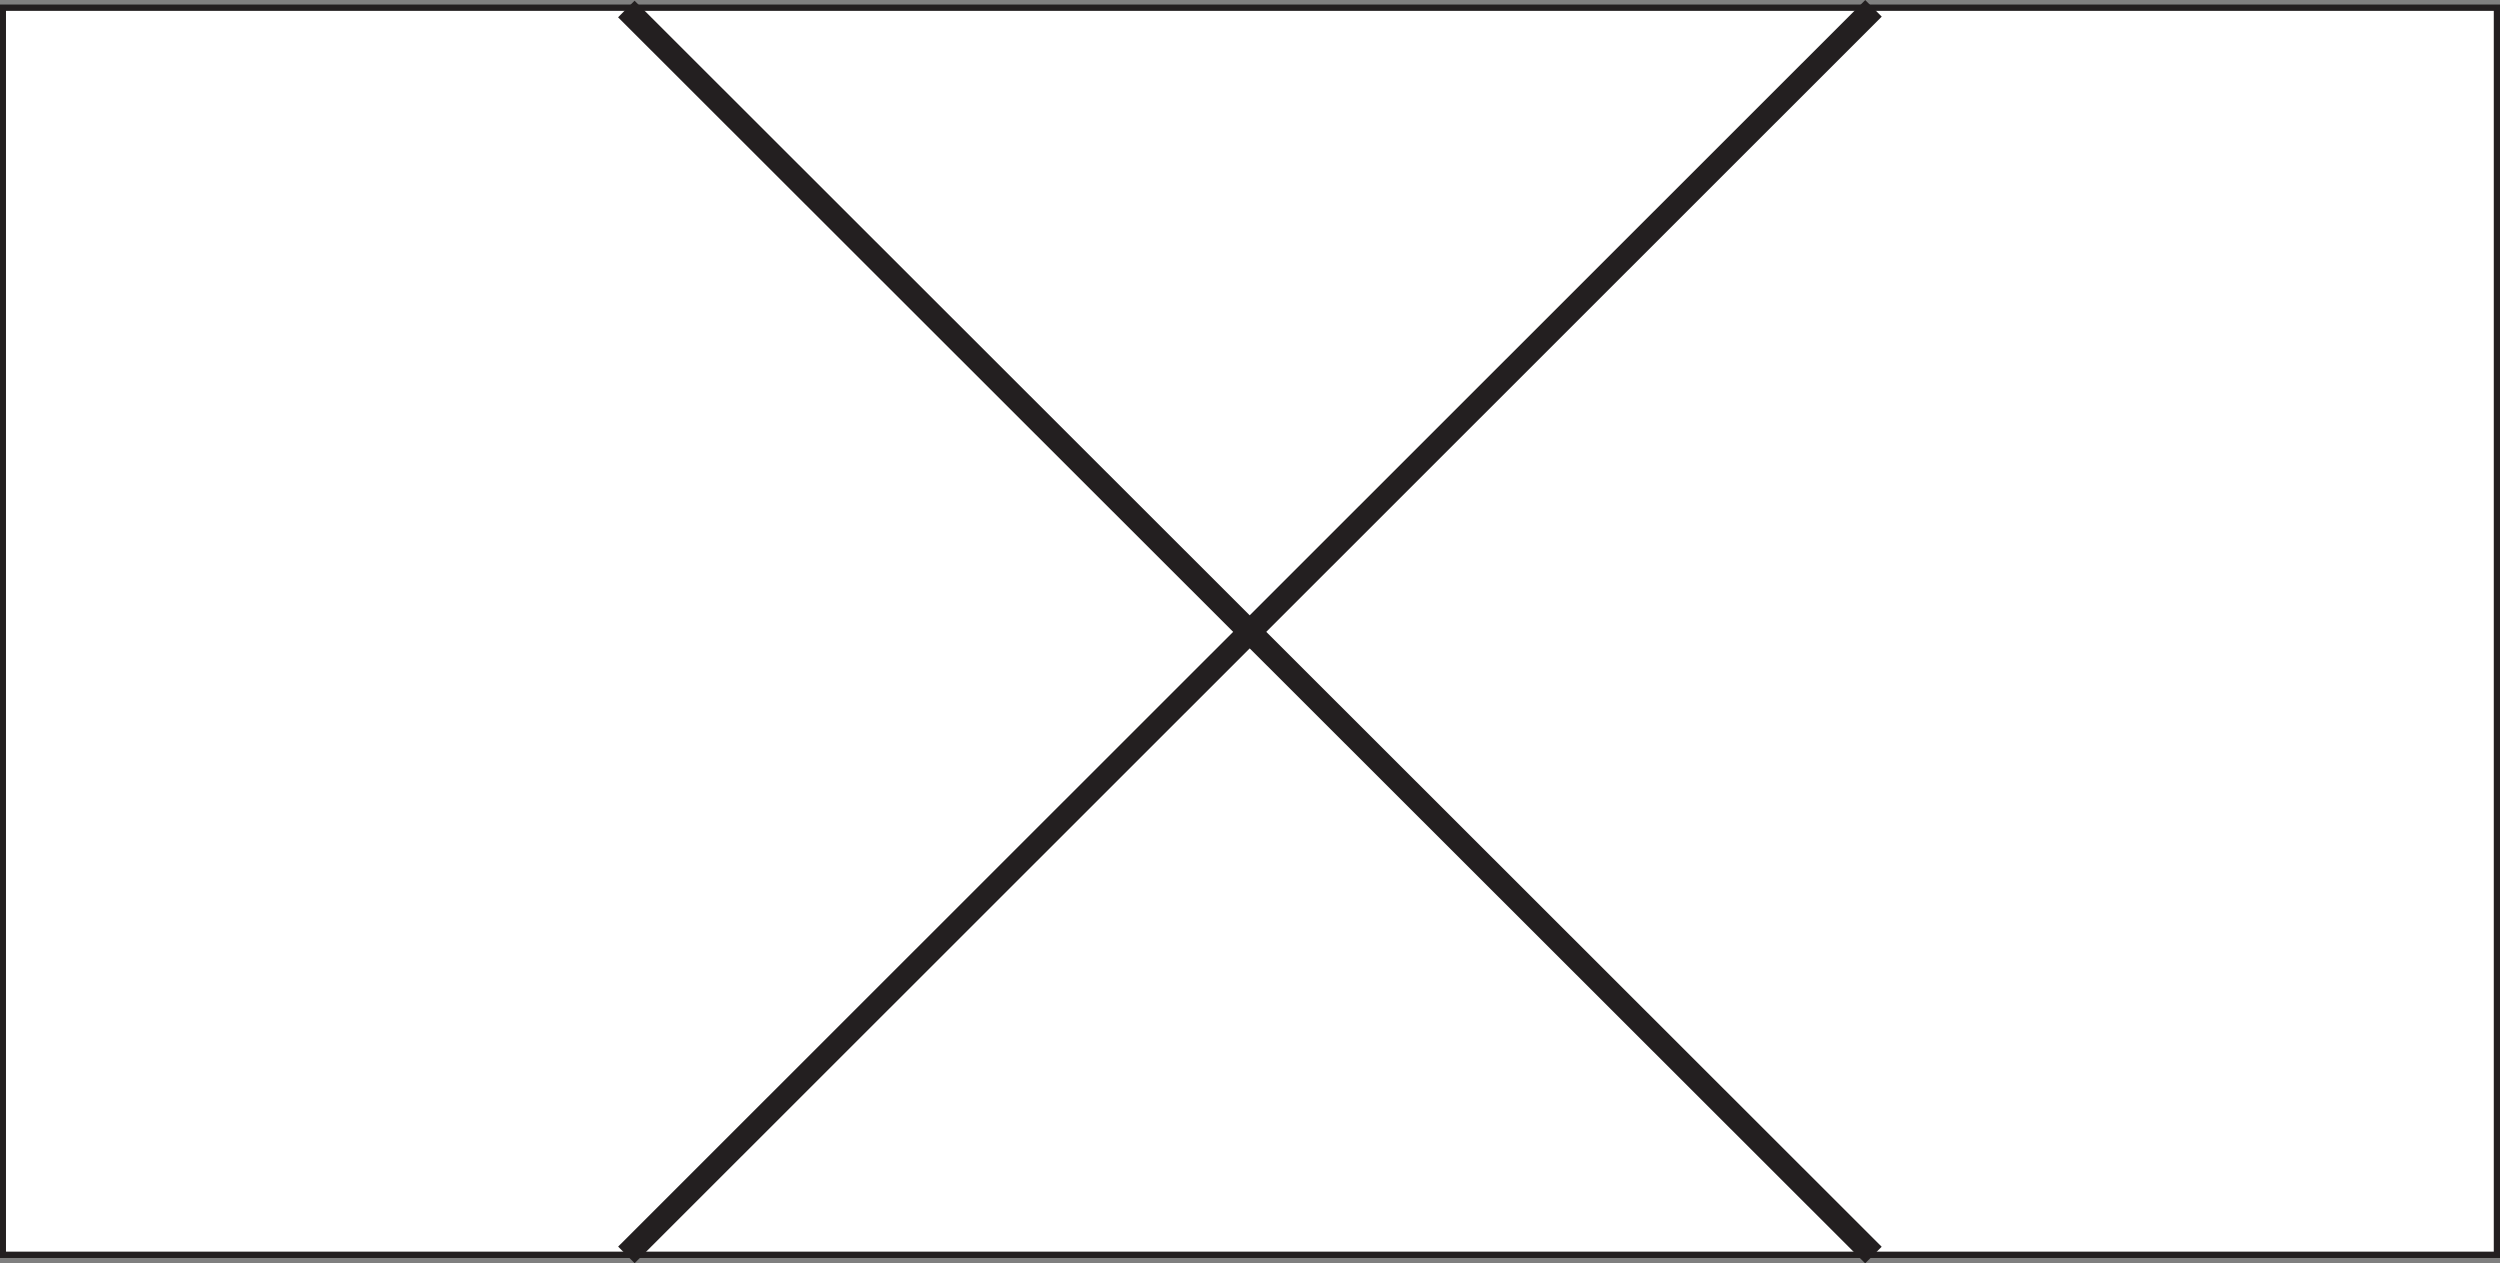 <?xml version="1.0" encoding="UTF-8" standalone="no"?>
<!-- Created with Inkscape (http://www.inkscape.org/) -->
<svg
    xmlns:inkscape="http://www.inkscape.org/namespaces/inkscape"
    xmlns:rdf="http://www.w3.org/1999/02/22-rdf-syntax-ns#"
    xmlns="http://www.w3.org/2000/svg"
    xmlns:xlink="http://www.w3.org/1999/xlink"
    xmlns:ns1="http://sozi.baierouge.fr"
    xmlns:cc="http://creativecommons.org/ns#"
    xmlns:dc="http://purl.org/dc/elements/1.1/"
    xmlns:sodipodi="http://sodipodi.sourceforge.net/DTD/sodipodi-0.dtd"
    id="svg3598"
    sodipodi:docname="New document 6"
    viewBox="0 0 106.53 53.825"
    version="1.1"
    inkscape:version="0.48.3.1 r9886"
  >
  <rect x="0" y="0" width="106.53" height="53.825" fill="#808080" stroke="none"/>
  <sodipodi:namedview
      id="base"
      bordercolor="#666666"
      inkscape:pageshadow="2"
      inkscape:window-y="0"
      fit-margin-left="0"
      pagecolor="#ffffff"
      fit-margin-top="0"
      inkscape:window-maximized="0"
      inkscape:zoom="0.35"
      inkscape:window-x="683"
      inkscape:window-height="766"
      showgrid="false"
      borderopacity="1.0"
      inkscape:current-layer="layer1"
      inkscape:cx="-328.875"
      inkscape:cy="92.626787"
      fit-margin-right="0"
      fit-margin-bottom="0"
      inkscape:window-width="681"
      inkscape:pageopacity="0.0"
      inkscape:document-units="px"
  />
  <g
      id="layer1"
      inkscape:label="Layer 1"
      inkscape:groupmode="layer"
      transform="translate(-703.88 -571.16)"
    >
    <path
        id="path160"
        style="fill-rule:evenodd;stroke:#231f20;stroke-miterlimit:10;stroke-width:0.27;fill:#ffffff"
        inkscape:connector-curvature="0"
        d="m704 624.63v-53.142h106.28v53.142h-106.28z"
    />
    <path
        id="path162"
        style="fill:#231f20"
        inkscape:connector-curvature="0"
        d="m730.22 624.28 53.142-53.118 0.703 0.707-53.142 53.118"
    />
    <path
        id="path164"
        style="fill:#231f20"
        inkscape:connector-curvature="0"
        d="m730.92 571.19 53.142 53.096-0.703 0.707-53.142-53.096"
    />
  </g
  >
</svg
>
